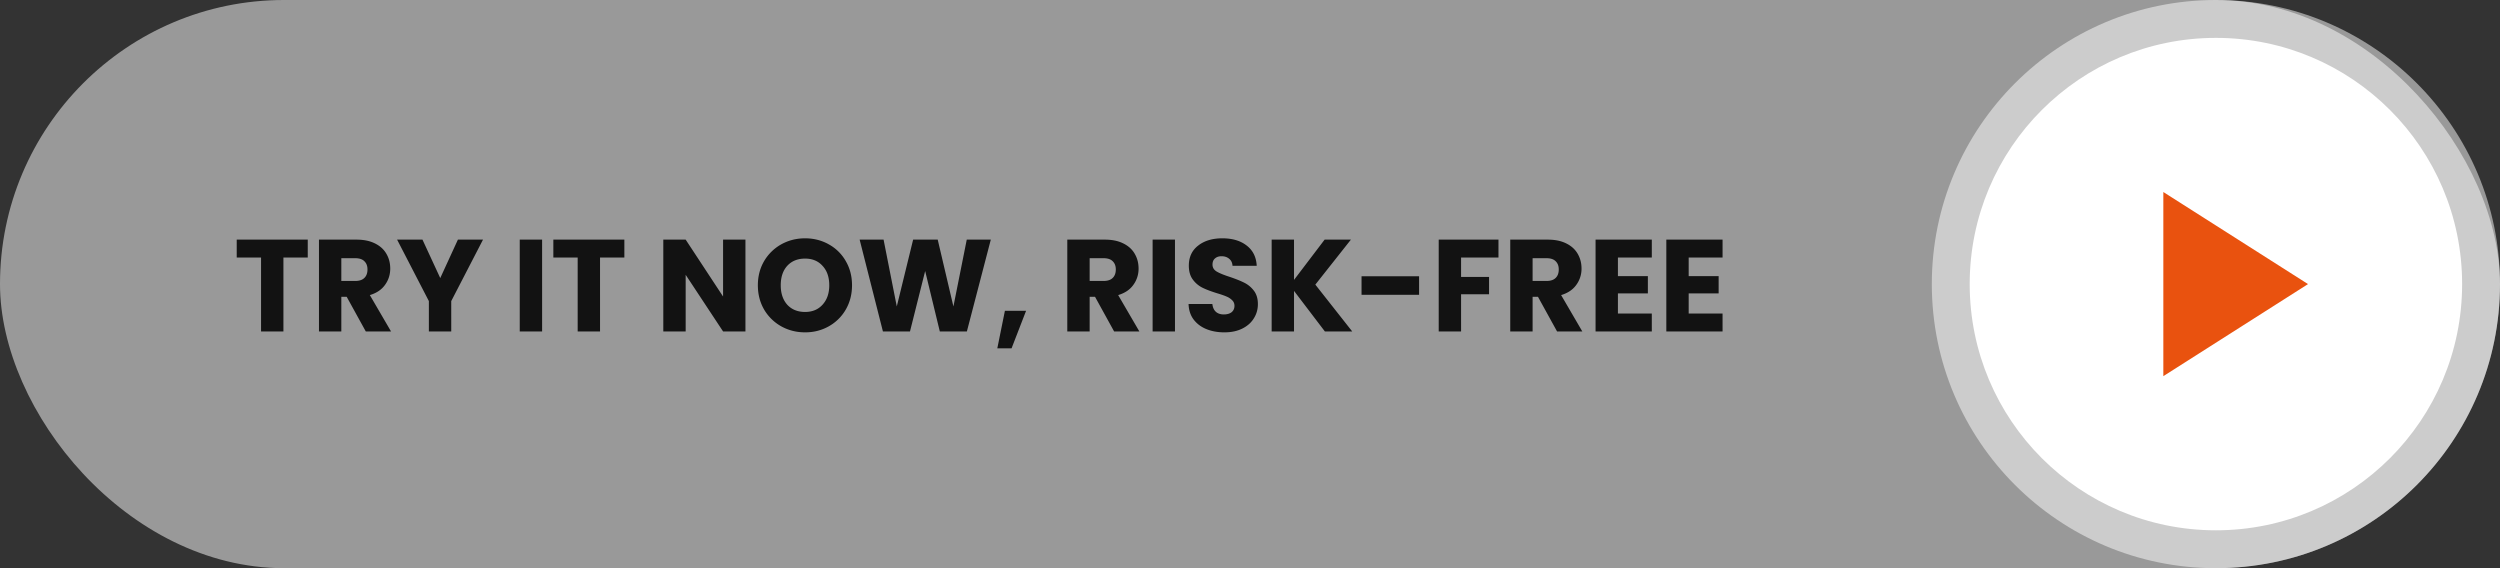<svg xmlns="http://www.w3.org/2000/svg" width="396" height="90" fill="none"><rect width="100%" height="100%" fill="#333333" stroke="none"/><rect width="396" height="90" fill="#fff" fill-opacity=".5" rx="45"/><path fill="#121212" d="M48.747 37.957v2.838h-3.854V52.5h-3.542V40.795h-3.854v-2.838h11.25ZM57.94 52.5l-3.025-5.49h-.849v5.49h-3.542V37.957h5.945c1.147 0 2.12.2 2.921.6.815.401 1.423.953 1.823 1.658.401.69.601 1.464.601 2.32 0 .967-.276 1.83-.828 2.59-.54.76-1.34 1.298-2.404 1.616L61.94 52.5h-4Zm-3.874-7.997h2.196c.65 0 1.133-.159 1.45-.476.332-.318.498-.767.498-1.347 0-.552-.166-.987-.498-1.305-.317-.318-.8-.477-1.45-.477h-2.196v3.605Zm22.444-6.546-5.034 9.737V52.5h-3.543v-4.806L62.9 37.957h4.019l2.817 6.09 2.797-6.09h3.978Zm9.36 0V52.5h-3.543V37.957h3.543Zm13.03 0v2.838h-3.854V52.5h-3.543V40.795H87.65v-2.838H98.9ZM118.078 52.5h-3.543l-5.925-8.97v8.97h-3.543V37.957h3.543l5.925 9.012v-9.012h3.543V52.5Zm9.446.145c-1.368 0-2.625-.318-3.771-.953a7.25 7.25 0 0 1-2.714-2.652c-.663-1.146-.994-2.43-.994-3.853s.331-2.7.994-3.833a7.25 7.25 0 0 1 2.714-2.651c1.146-.636 2.403-.954 3.771-.954 1.367 0 2.617.318 3.749.953a6.907 6.907 0 0 1 2.694 2.652c.663 1.133.994 2.41.994 3.833 0 1.422-.331 2.707-.994 3.853a7.091 7.091 0 0 1-2.694 2.652c-1.132.635-2.382.953-3.749.953Zm0-3.232c1.16 0 2.085-.386 2.776-1.16.704-.773 1.056-1.795 1.056-3.066 0-1.284-.352-2.307-1.056-3.066-.691-.774-1.616-1.16-2.776-1.16-1.174 0-2.113.38-2.818 1.14-.69.759-1.036 1.788-1.036 3.086 0 1.284.346 2.313 1.036 3.087.705.76 1.644 1.14 2.818 1.14Zm29.42-11.456-3.79 14.543h-4.288l-2.32-9.571-2.404 9.571h-4.288l-3.688-14.543h3.792l2.092 10.586 2.59-10.586h3.894l2.486 10.586 2.114-10.586h3.811Zm5.589 11.27-2.3 5.946h-2.258l1.202-5.946h3.356Zm13.943 3.273-3.025-5.49h-.849v5.49h-3.543V37.957h5.946c1.147 0 2.12.2 2.921.6.815.401 1.423.953 1.823 1.658.401.69.601 1.464.601 2.32a4.29 4.29 0 0 1-.829 2.59c-.538.76-1.339 1.298-2.403 1.616l3.356 5.759h-3.998Zm-3.874-7.997h2.196c.649 0 1.133-.159 1.45-.476.332-.318.497-.767.497-1.347 0-.552-.165-.987-.497-1.305-.317-.318-.801-.477-1.45-.477h-2.196v3.605Zm13.515-6.546V52.5h-3.543V37.957h3.543Zm7.829 14.688c-1.063 0-2.016-.173-2.859-.518-.842-.345-1.519-.856-2.03-1.533-.497-.677-.76-1.492-.787-2.445h3.77c.055.54.242.953.559 1.243.318.277.732.415 1.243.415.525 0 .94-.118 1.243-.352.304-.249.456-.587.456-1.015 0-.36-.124-.657-.373-.891a2.747 2.747 0 0 0-.891-.58c-.345-.152-.842-.325-1.491-.518-.939-.29-1.706-.58-2.3-.87a4.247 4.247 0 0 1-1.533-1.285c-.428-.566-.642-1.305-.642-2.217 0-1.353.49-2.41 1.471-3.17.98-.773 2.258-1.16 3.833-1.16 1.602 0 2.893.387 3.874 1.16.98.76 1.505 1.824 1.574 3.191h-3.833c-.027-.47-.2-.836-.517-1.098-.318-.276-.726-.414-1.223-.414-.428 0-.773.117-1.036.352-.262.22-.393.546-.393.974 0 .47.221.835.663 1.098.442.262 1.132.545 2.071.849.94.318 1.699.622 2.279.912a4.32 4.32 0 0 1 1.533 1.263c.428.553.643 1.264.643 2.134 0 .829-.215 1.581-.643 2.258-.414.677-1.022 1.216-1.823 1.616-.801.4-1.747.601-2.838.601Zm15.915-.145-4.889-6.422V52.5h-3.542V37.957h3.542v6.38l4.848-6.38h4.164l-5.635 7.126 5.842 7.417h-4.33Zm14.922-8.743V46.7h-9.115v-2.942h9.115Zm12.577-5.8v2.838h-5.925v3.066h4.433v2.755h-4.433V52.5h-3.543V37.957h9.468Zm9.28 14.543-3.025-5.49h-.849v5.49h-3.543V37.957h5.946c1.146 0 2.12.2 2.921.6.815.401 1.422.953 1.823 1.658.4.69.601 1.464.601 2.32a4.29 4.29 0 0 1-.829 2.59c-.539.76-1.34 1.298-2.403 1.616l3.356 5.759h-3.998Zm-3.874-7.997h2.196c.649 0 1.132-.159 1.45-.476.331-.318.497-.767.497-1.347 0-.552-.166-.987-.497-1.305-.318-.318-.801-.477-1.45-.477h-2.196v3.605Zm13.514-3.708v2.942h4.744v2.734h-4.744v3.19h5.366V52.5h-8.908V37.957h8.908v2.838h-5.366Zm11.208 0v2.942h4.745v2.734h-4.745v3.19h5.366V52.5h-8.908V37.957h8.908v2.838h-5.366Z"/><circle cx="351" cy="45" r="45" fill="#fff" fill-opacity=".5"/><circle cx="351" cy="45" r="39" fill="#fff"/><g clip-path="url(#a)"><path fill="#E9520F" d="M342.672 30.417v29.166L365.589 45l-22.917-14.583Z"/></g><defs><clipPath id="a"><path fill="#fff" d="M326 20h50v50h-50z"/></clipPath></defs></svg>